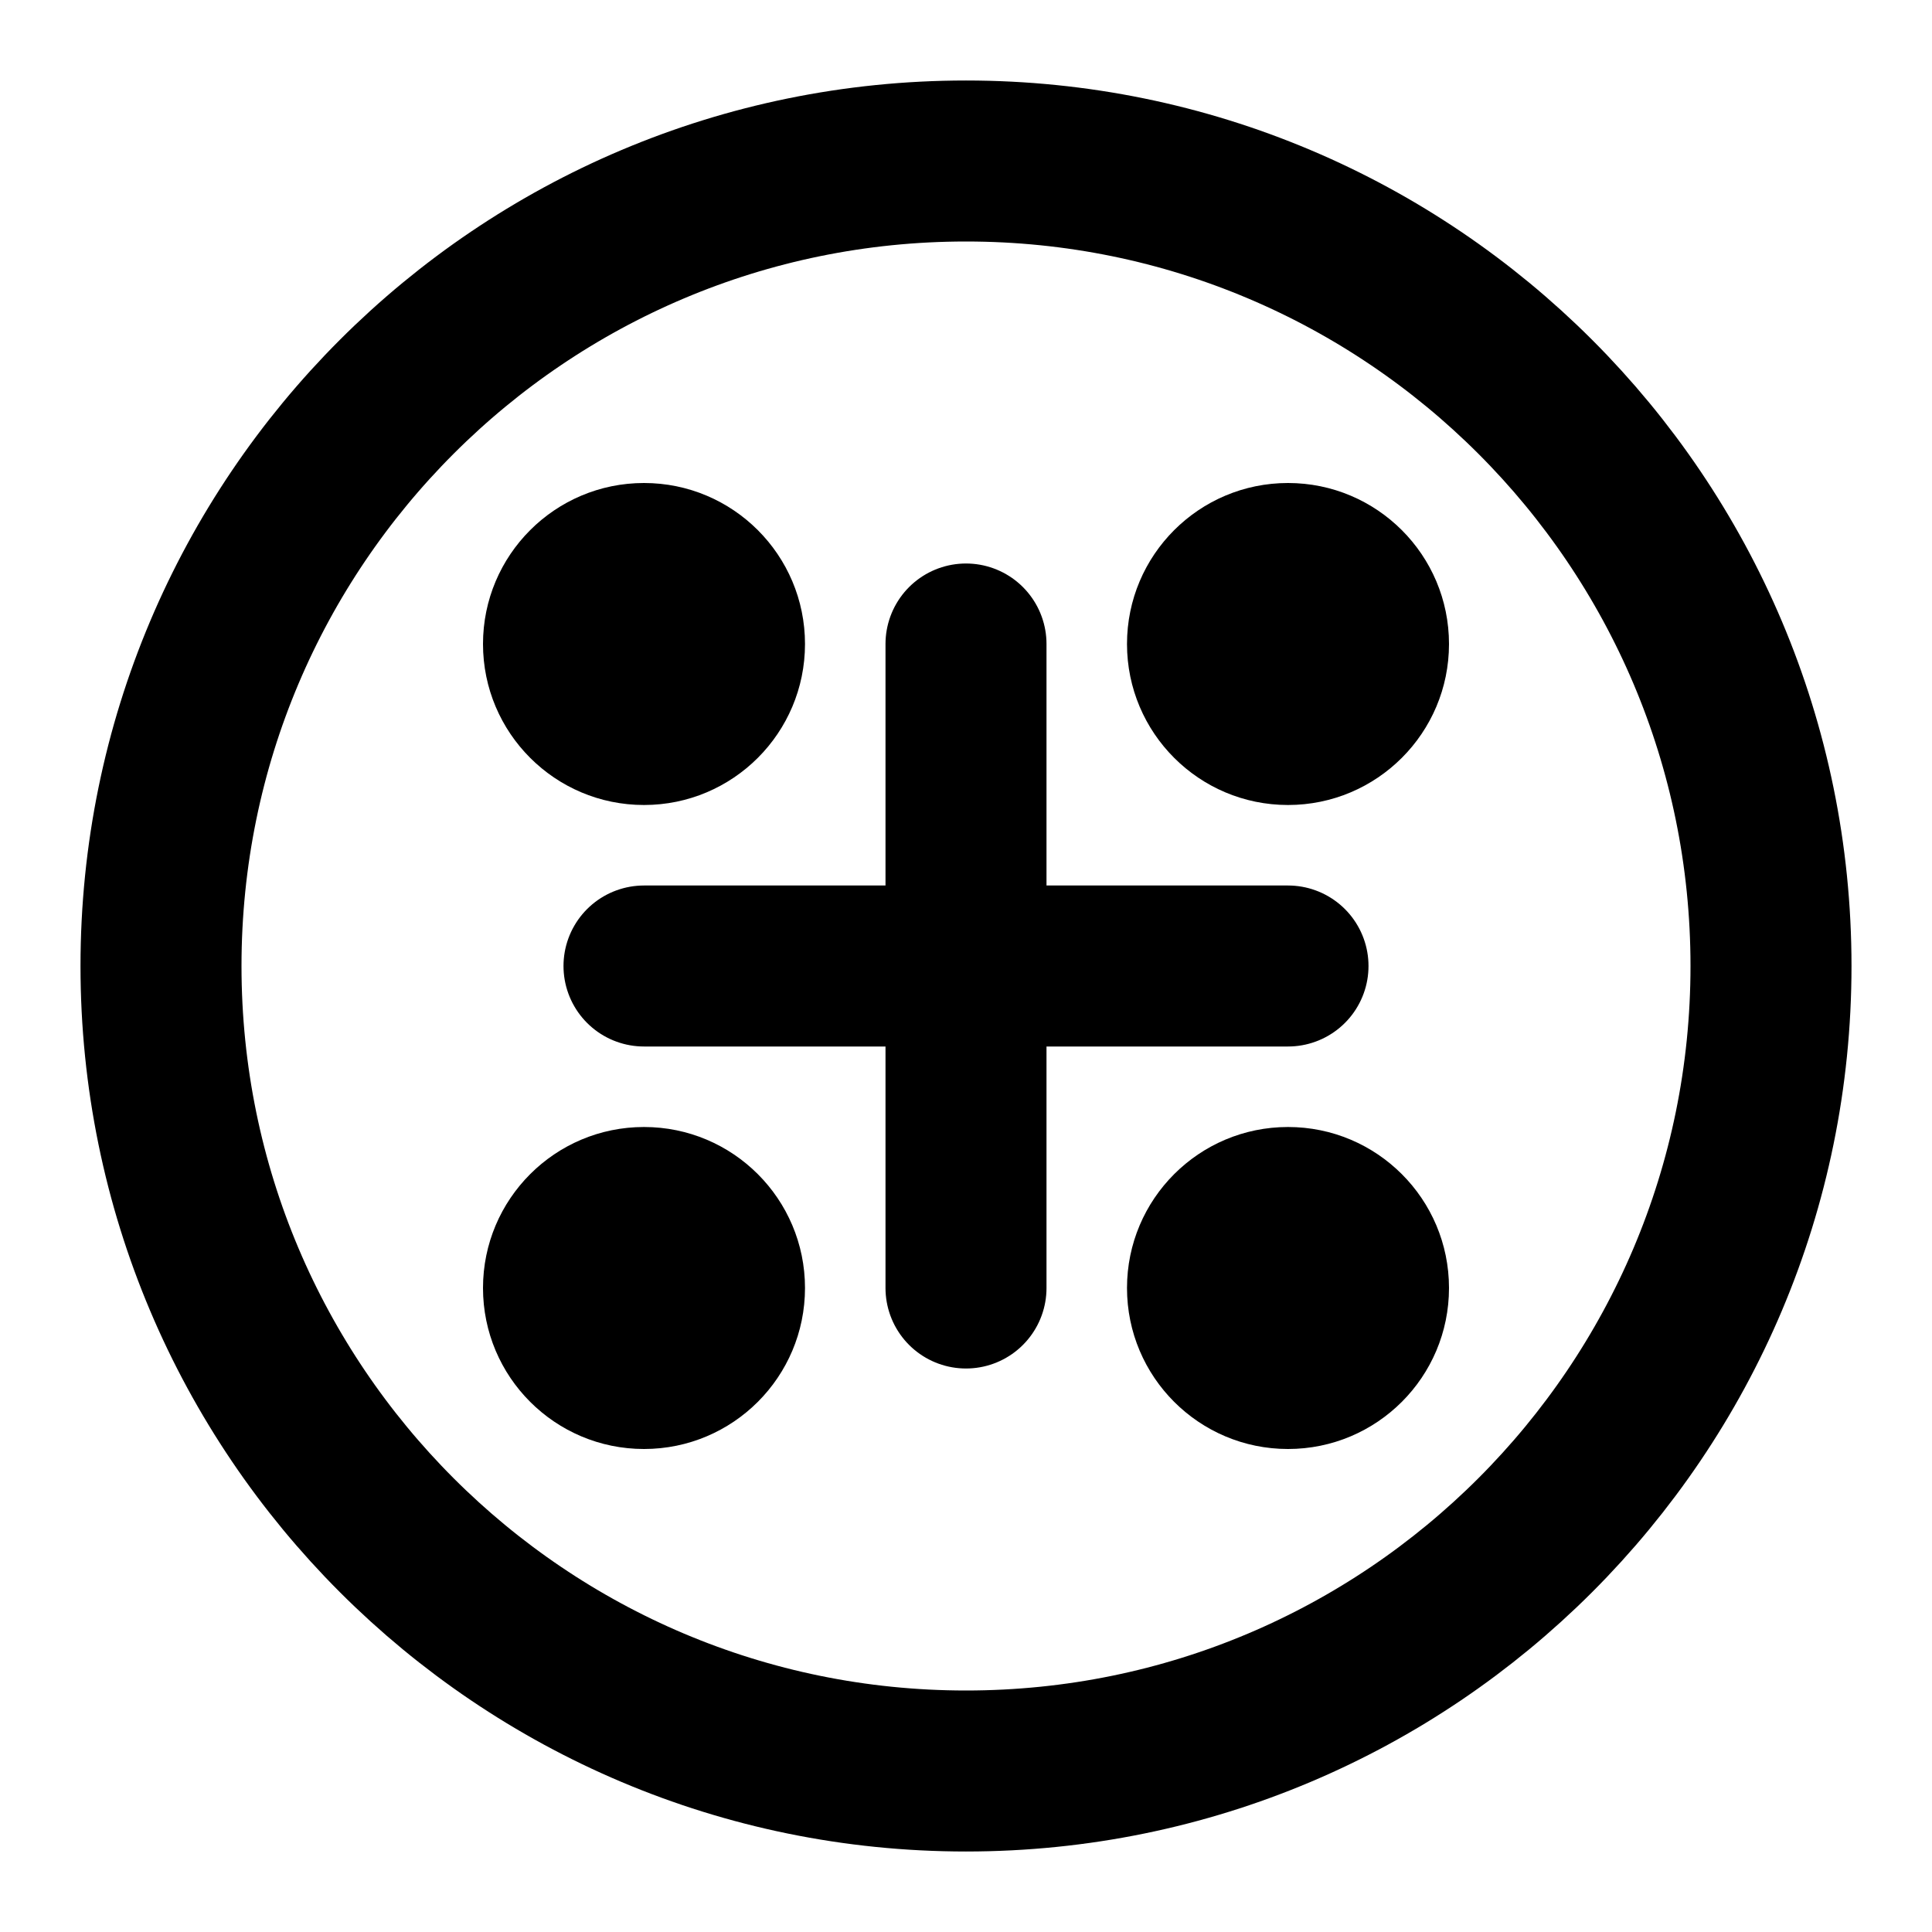 <svg width="24" height="24" viewBox="0 0 24 24" fill="none" xmlns="http://www.w3.org/2000/svg">
<path d="M8 12H16M12 8V16M22 12C22 17.523 17.523 22 12 22C6.477 22 2 17.523 2 12C2 6.477 6.477 2 12 2C17.523 2 22 6.477 22 12Z" stroke="currentColor" stroke-width="2" stroke-linecap="round" stroke-linejoin="round"/>
<circle cx="8" cy="8" r="2" fill="currentColor"/>
<circle cx="16" cy="8" r="2" fill="currentColor"/>
<circle cx="8" cy="16" r="2" fill="currentColor"/>
<circle cx="16" cy="16" r="2" fill="currentColor"/>
</svg>